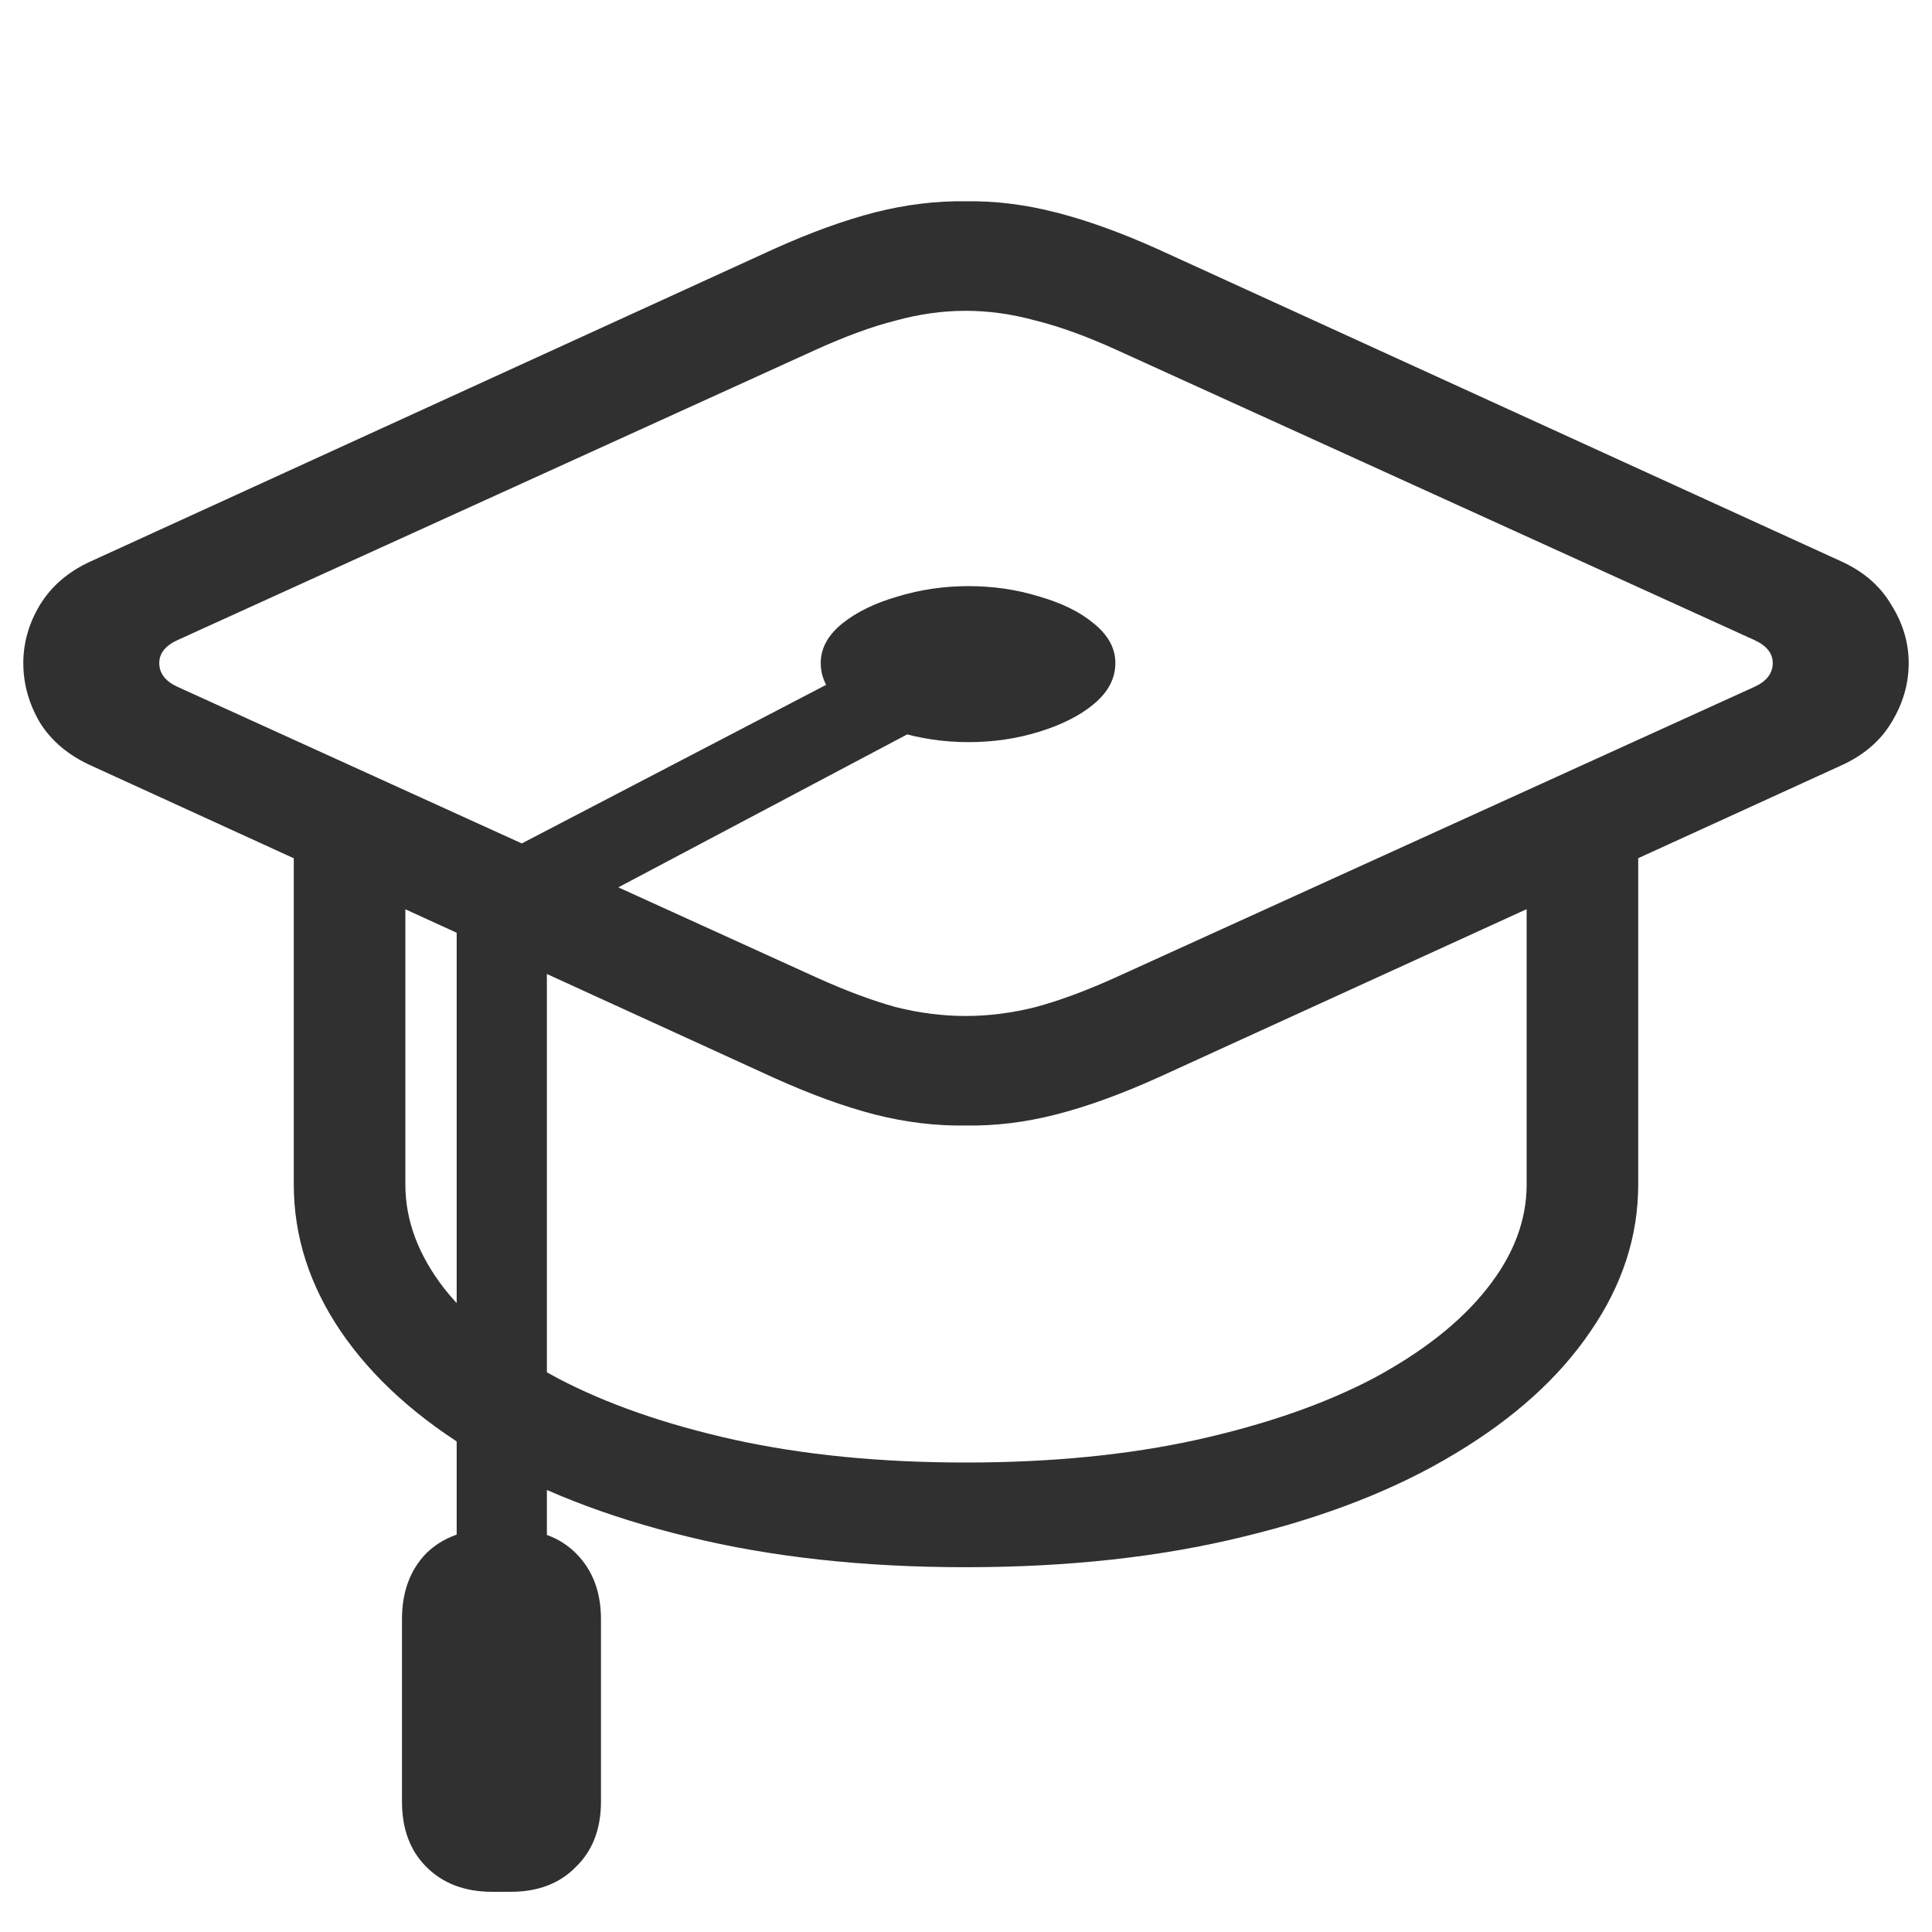<?xml version="1.0" encoding="utf-8"?>
<svg xmlns="http://www.w3.org/2000/svg" width="16" height="16" viewBox="0 0 16 16" fill="none">
<path d="M7.997 9.321C8.242 9.325 8.491 9.295 8.744 9.23C9 9.165 9.281 9.063 9.588 8.925L15.244 6.341C15.431 6.257 15.571 6.138 15.663 5.985C15.759 5.828 15.807 5.664 15.807 5.491C15.807 5.323 15.759 5.162 15.663 5.009C15.571 4.852 15.431 4.731 15.244 4.647L9.588 2.063C9.281 1.925 9 1.824 8.744 1.759C8.491 1.694 8.242 1.663 7.997 1.667C7.752 1.663 7.501 1.694 7.245 1.759C6.992 1.824 6.713 1.925 6.407 2.063L0.756 4.647C0.569 4.731 0.427 4.852 0.331 5.009C0.239 5.162 0.193 5.323 0.193 5.491C0.193 5.664 0.239 5.828 0.331 5.985C0.427 6.138 0.569 6.257 0.756 6.341L6.407 8.925C6.713 9.063 6.992 9.165 7.245 9.23C7.501 9.295 7.752 9.325 7.997 9.321ZM7.997 8.414C7.806 8.414 7.612 8.389 7.417 8.34C7.222 8.286 7.002 8.204 6.757 8.093L1.468 5.687C1.369 5.641 1.319 5.576 1.319 5.491C1.319 5.411 1.369 5.348 1.468 5.302L6.757 2.896C7.002 2.785 7.222 2.704 7.417 2.655C7.612 2.601 7.806 2.574 7.997 2.574C8.189 2.574 8.382 2.601 8.577 2.655C8.776 2.704 8.998 2.785 9.243 2.896L14.532 5.302C14.631 5.348 14.681 5.411 14.681 5.491C14.681 5.576 14.631 5.641 14.532 5.687L9.243 8.093C8.998 8.204 8.776 8.286 8.577 8.34C8.382 8.389 8.189 8.414 7.997 8.414ZM2.433 9.81C2.433 10.238 2.563 10.644 2.823 11.027C3.084 11.41 3.457 11.747 3.943 12.038C4.433 12.332 5.019 12.562 5.7 12.727C6.385 12.895 7.151 12.979 7.997 12.979C8.843 12.979 9.609 12.895 10.294 12.727C10.979 12.562 11.565 12.332 12.051 12.038C12.537 11.747 12.911 11.41 13.171 11.027C13.435 10.644 13.567 10.238 13.567 9.81V6.778H12.643V9.81C12.643 10.108 12.534 10.395 12.315 10.671C12.097 10.947 11.785 11.193 11.379 11.412C10.973 11.626 10.485 11.796 9.915 11.923C9.345 12.049 8.705 12.112 7.997 12.112C7.293 12.112 6.653 12.049 6.079 11.923C5.509 11.796 5.021 11.626 4.615 11.412C4.209 11.193 3.897 10.947 3.679 10.671C3.465 10.395 3.357 10.108 3.357 9.81V6.778H2.433V9.81ZM8.02 6.146C8.227 6.146 8.422 6.117 8.606 6.06C8.793 6.002 8.945 5.926 9.059 5.83C9.178 5.731 9.237 5.618 9.237 5.491C9.237 5.369 9.178 5.26 9.059 5.164C8.945 5.068 8.793 4.994 8.606 4.94C8.422 4.883 8.227 4.854 8.02 4.854C7.817 4.854 7.622 4.883 7.434 4.94C7.247 4.994 7.094 5.068 6.975 5.164C6.856 5.26 6.797 5.369 6.797 5.491C6.797 5.618 6.856 5.731 6.975 5.83C7.094 5.926 7.247 6.002 7.434 6.06C7.622 6.117 7.817 6.146 8.02 6.146ZM4.529 7.662L7.934 5.859L7.618 5.267L3.782 7.266L4.529 7.662ZM3.782 13.295H4.529V7.662L3.782 7.294V13.295ZM3.329 13.41V14.92C3.329 15.146 3.396 15.326 3.53 15.46C3.667 15.598 3.849 15.667 4.075 15.667H4.23C4.456 15.667 4.636 15.598 4.77 15.46C4.908 15.326 4.977 15.146 4.977 14.92V13.41C4.977 13.184 4.908 13.002 4.77 12.864C4.636 12.73 4.456 12.664 4.23 12.664H4.075C3.849 12.664 3.667 12.73 3.53 12.864C3.396 13.002 3.329 13.184 3.329 13.41Z" fill="#303030"/>
</svg>